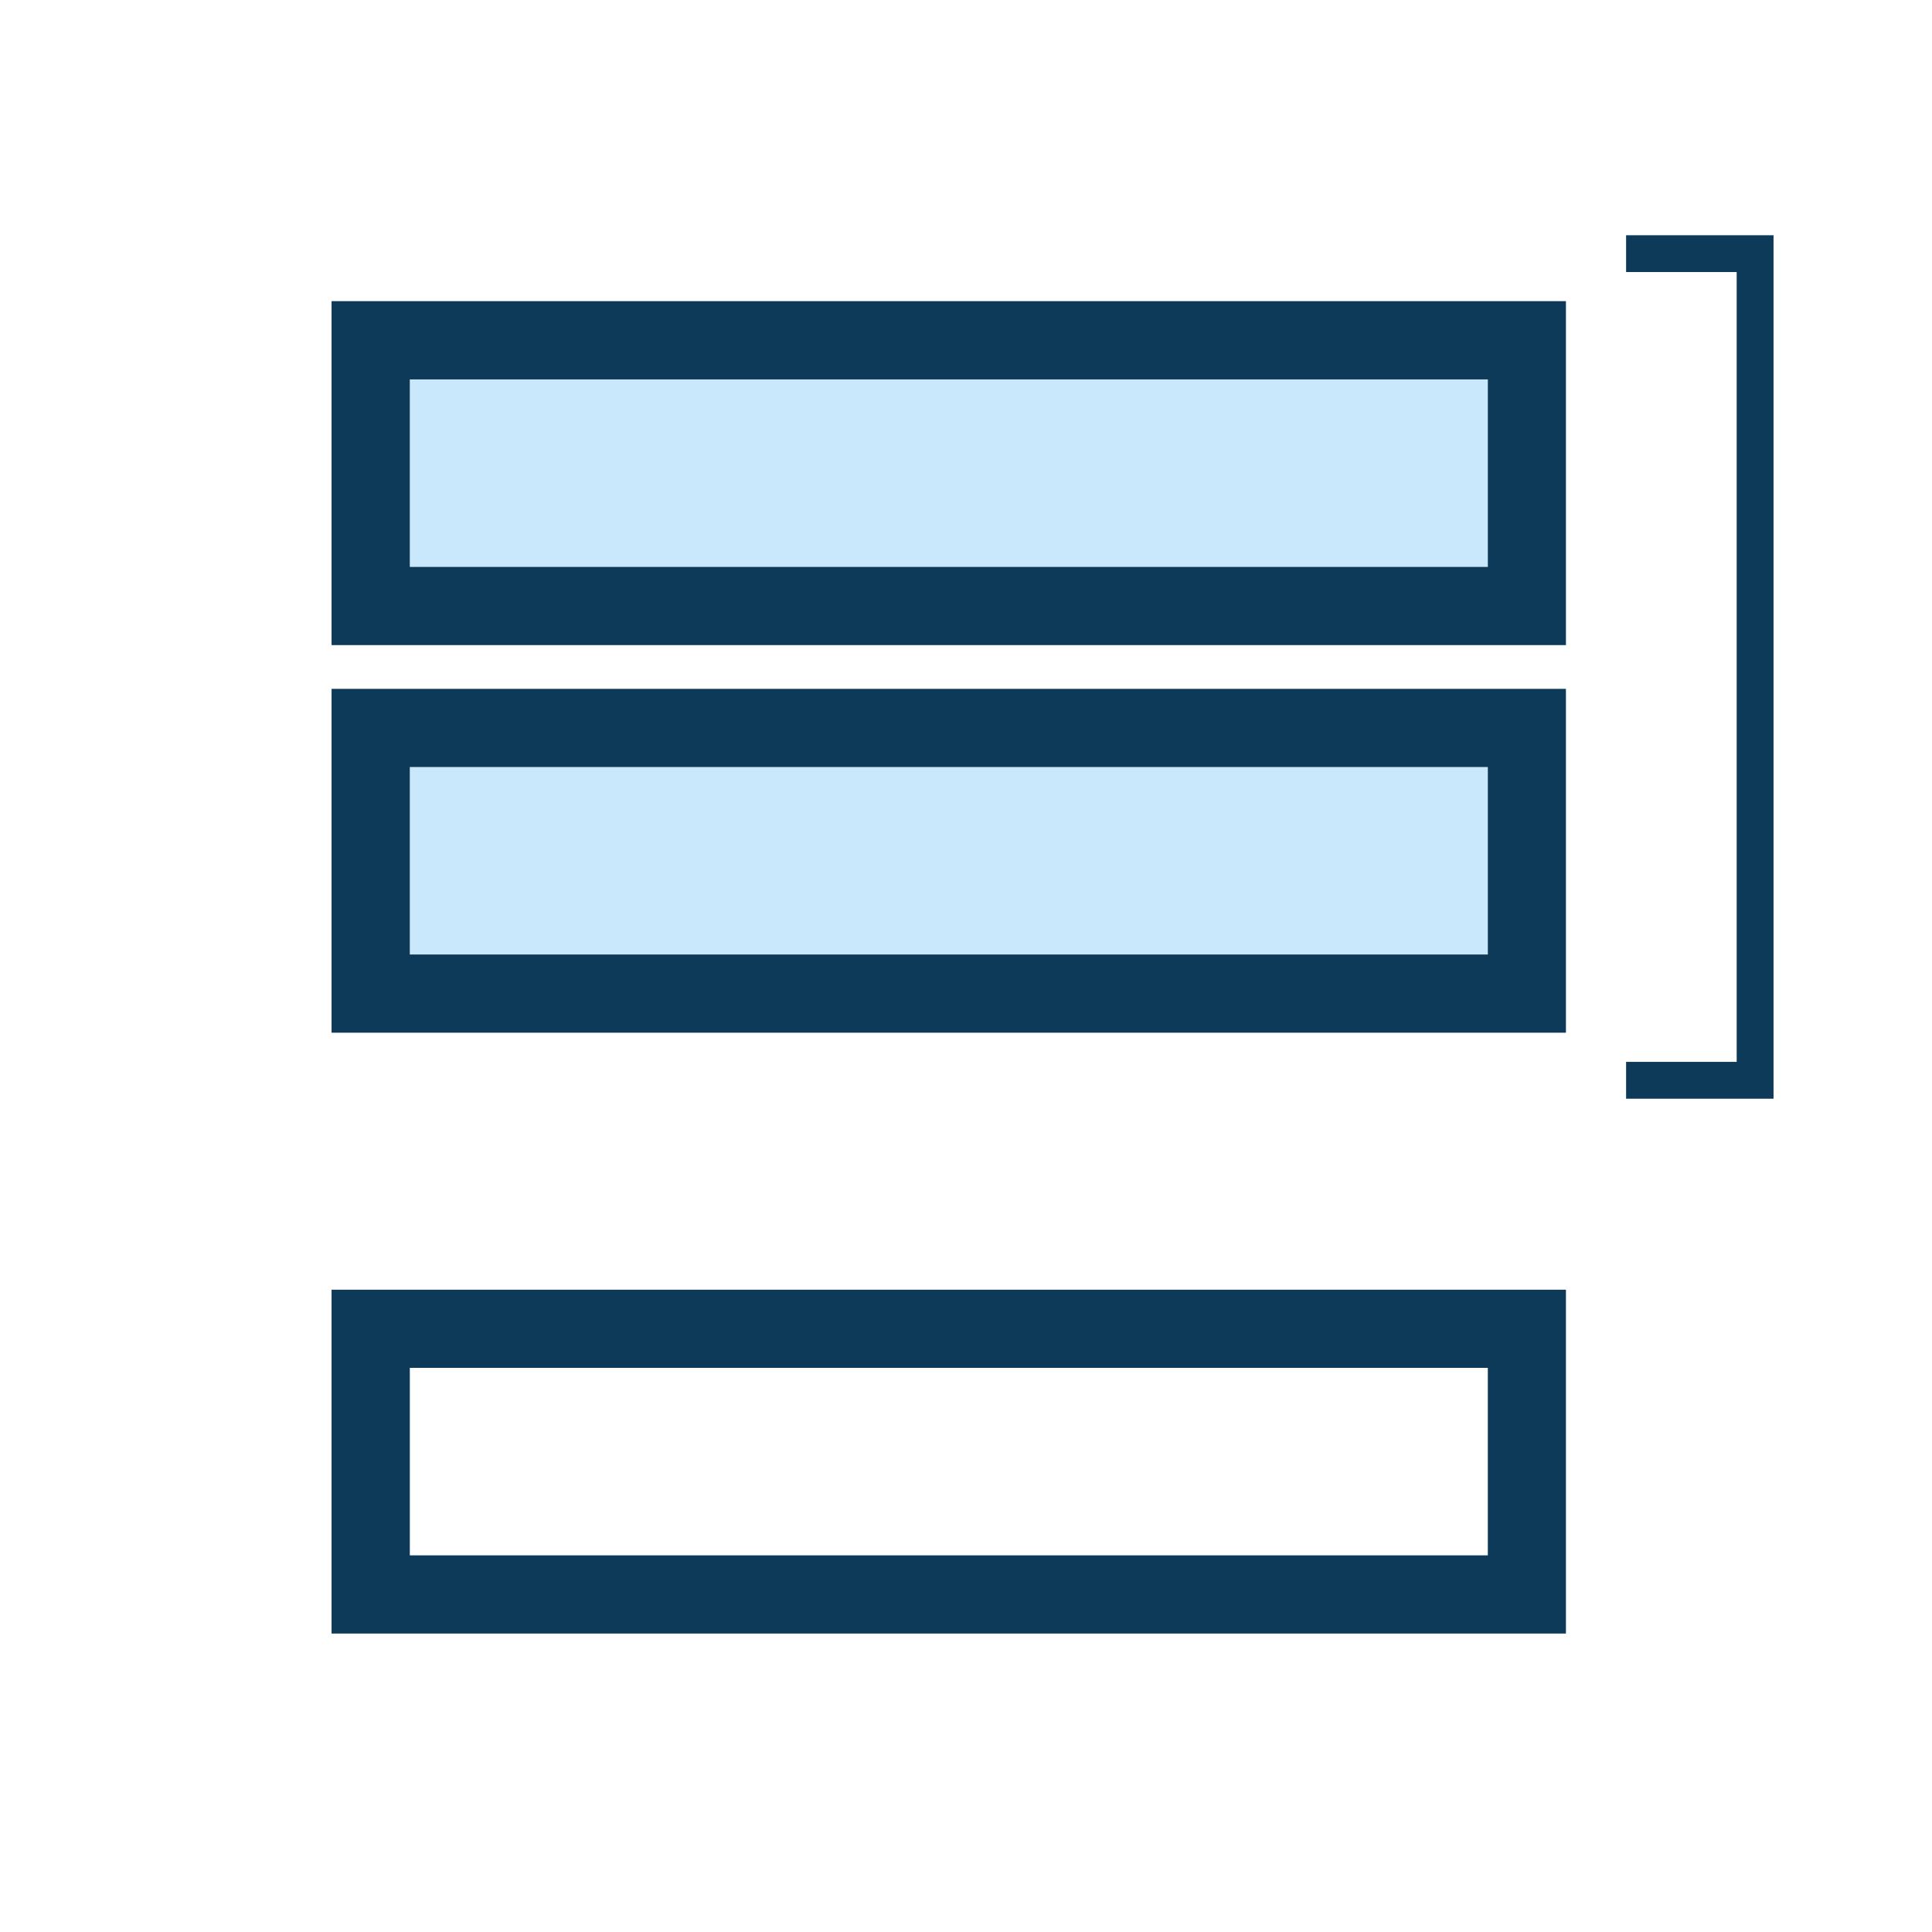 <?xml version="1.0" encoding="utf-8"?>
<!-- Generator: Adobe Illustrator 17.0.0, SVG Export Plug-In . SVG Version: 6.00 Build 0)  -->
<!DOCTYPE svg PUBLIC "-//W3C//DTD SVG 1.1//EN" "http://www.w3.org/Graphics/SVG/1.1/DTD/svg11.dtd">
<svg version="1.1" xmlns="http://www.w3.org/2000/svg" x="0px" y="0px"
     width="42px" height="42px" viewBox="0 0 42 42" enable-background="new 0 0 42 42">
    <g>
        <rect x="8.909" y="29.736" fill="none" width="23.435" height="4.076"/>
        <polygon fill="#0E3A5A" points="35.35,5.114 35.35,5.914 37.754,5.914 37.754,23.084 35.35,23.084 35.35,23.885 38.555,23.885
		38.555,5.114 	"/>
        <rect x="8.909" y="8.248" fill="#C9E8FB" width="23.435" height="4.076"/>
        <path fill="#0E3A5A" d="M7.208,14.024h26.834V6.547H7.208V14.024z M8.909,8.248h23.435v4.076H8.909V8.248z"/>
        <rect x="8.909" y="16.675" fill="#C9E8FB" width="23.435" height="4.075"/>
        <path fill="#0E3A5A" d="M7.208,22.45h26.834v-7.475H7.208V22.45z M8.909,16.675h23.435v4.075H8.909V16.675z"/>
        <path fill="#0E3A5A" d="M7.208,35.512h26.834v-7.475H7.208V35.512z M8.909,29.736h23.435v4.076H8.909V29.736z"/>
    </g>
</svg>
